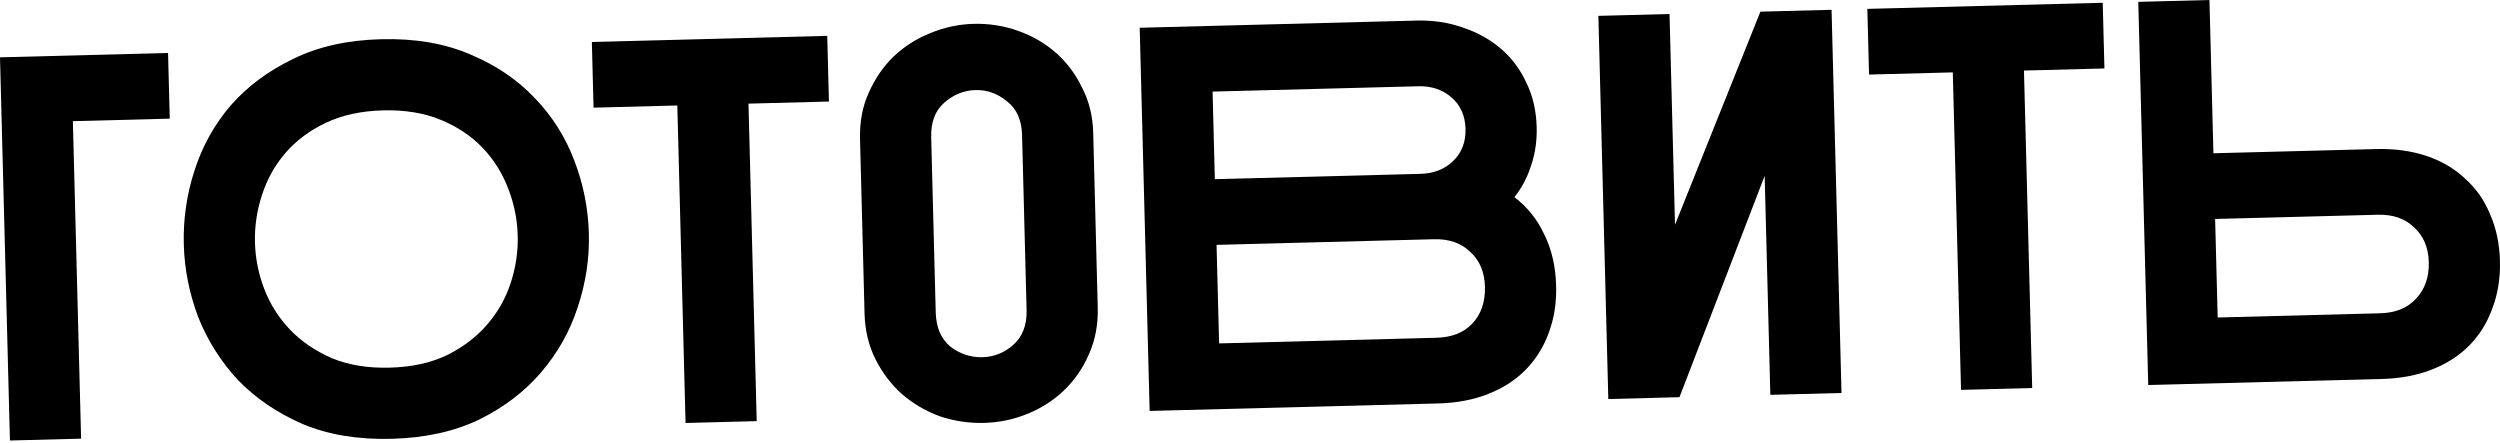 <?xml version="1.0" encoding="UTF-8"?> <svg xmlns="http://www.w3.org/2000/svg" width="830" height="147" viewBox="0 0 830 147" fill="none"> <path d="M0 19.031L55.794 17.584L56.359 39.392L24.192 40.227L26.927 145.634L3.301 146.247L0 19.031Z" fill="black"></path> <path d="M129.984 145.688C118.838 145.977 109.036 144.353 100.578 140.813C92.118 137.153 84.96 132.308 79.106 126.276C73.369 120.121 68.944 113.143 65.832 105.343C62.838 97.419 61.234 89.338 61.02 81.099C60.804 72.739 61.986 64.585 64.569 56.638C67.148 48.569 71.144 41.373 76.557 35.049C82.091 28.722 88.989 23.572 97.252 19.599C105.511 15.506 115.275 13.312 126.542 13.02C137.81 12.728 147.674 14.412 156.135 18.072C164.592 21.611 171.687 26.398 177.421 32.432C183.276 38.463 187.7 45.441 190.694 53.365C193.685 61.168 195.289 69.25 195.506 77.61C195.72 85.848 194.476 94.004 191.776 102.076C189.194 110.023 185.137 117.221 179.606 123.669C174.193 129.993 167.357 135.201 159.098 139.295C150.835 143.268 141.131 145.399 129.984 145.688ZM127.155 36.646C119.886 36.834 113.556 38.211 108.167 40.776C102.778 43.34 98.318 46.669 94.787 50.761C91.256 54.854 88.649 59.529 86.967 64.786C85.281 69.921 84.508 75.155 84.646 80.486C84.785 85.817 85.829 91.003 87.778 96.044C89.727 101.086 92.571 105.559 96.31 109.463C100.048 113.366 104.676 116.52 110.195 118.923C115.71 121.204 122.102 122.251 129.371 122.062C136.641 121.874 142.97 120.497 148.359 117.933C153.745 115.247 158.204 111.858 161.735 107.765C165.266 103.673 167.874 99.058 169.56 93.923C171.245 88.787 172.018 83.553 171.88 78.223C171.742 72.892 170.698 67.705 168.749 62.664C166.796 57.501 163.951 52.968 160.212 49.064C156.474 45.16 151.847 42.067 146.332 39.786C140.817 37.504 134.425 36.457 127.155 36.646Z" fill="black"></path> <path d="M196.497 13.933L274.644 11.906L275.209 33.714L248.494 34.407L251.229 139.815L227.603 140.428L224.868 35.02L197.062 35.742L196.497 13.933Z" fill="black"></path> <path d="M364.452 102.142C364.597 107.715 363.638 112.832 361.577 117.493C359.633 122.029 356.947 125.979 353.519 129.341C350.09 132.703 346.037 135.355 341.359 137.295C336.68 139.235 331.797 140.271 326.709 140.403C321.741 140.531 316.873 139.809 312.104 138.235C307.452 136.538 303.267 134.1 299.547 130.923C295.949 127.743 293 123.879 290.699 119.332C288.399 114.784 287.177 109.724 287.032 104.151L285.528 46.177C285.38 40.482 286.339 35.365 288.403 30.826C290.464 26.165 293.21 22.154 296.638 18.791C300.188 15.426 304.243 12.835 308.803 11.019C313.481 9.079 318.304 8.045 323.271 7.916C328.36 7.784 333.29 8.566 338.063 10.26C342.835 11.955 347.02 14.393 350.619 17.573C354.217 20.753 357.106 24.618 359.285 29.169C361.582 33.595 362.803 38.595 362.948 44.168L364.452 102.142ZM339.322 44.781C339.193 39.813 337.521 36.098 334.305 33.636C331.206 31.049 327.719 29.806 323.842 29.906C319.965 30.007 316.486 31.431 313.405 34.178C310.442 36.801 309.025 40.596 309.154 45.564L310.662 103.72C310.791 108.687 312.405 112.464 315.503 115.051C318.719 117.514 322.266 118.695 326.143 118.594C330.02 118.494 333.44 117.132 336.403 114.509C339.484 111.762 340.96 107.904 340.831 102.937L339.322 44.781Z" fill="black"></path> <path d="M378.383 9.214L470.342 6.828C475.794 6.687 480.906 7.464 485.678 9.158C490.448 10.732 494.63 13.048 498.225 16.107C501.82 19.166 504.646 22.912 506.7 27.345C508.876 31.774 510.035 36.715 510.177 42.167C510.296 46.771 509.679 51.03 508.326 54.945C507.094 58.857 505.245 62.36 502.779 65.455C507.107 68.737 510.428 72.895 512.741 77.927C515.172 82.834 516.471 88.499 516.637 94.92C516.785 100.615 515.951 105.85 514.135 110.625C512.437 115.276 509.875 119.344 506.45 122.827C503.142 126.187 499.028 128.839 494.108 130.786C489.188 132.732 483.638 133.785 477.459 133.945L381.683 136.43L378.383 9.214ZM402.574 30.41L403.329 59.488L471.662 57.715C476.024 57.602 479.624 56.175 482.463 53.434C485.301 50.693 486.664 47.142 486.551 42.78C486.438 38.418 484.893 34.942 481.916 32.352C478.939 29.762 475.269 28.524 470.908 28.637L402.574 30.41ZM476.893 112.137C481.982 112.005 485.942 110.447 488.774 107.464C491.725 104.357 493.134 100.258 493.002 95.17C492.876 90.323 491.261 86.486 488.157 83.657C485.17 80.703 481.133 79.292 476.044 79.424L403.895 81.296L404.743 114.009L476.893 112.137Z" fill="black"></path> <path d="M530.659 5.264L554.284 4.651L556.1 74.62L584.453 3.868L608.079 3.255L611.379 130.471L587.753 131.084L585.867 58.389L557.585 131.867L533.959 132.48L530.659 5.264Z" fill="black"></path> <path d="M619.958 2.947L698.105 0.919L698.671 22.728L671.956 23.421L674.69 128.828L651.065 129.441L648.33 24.034L620.524 24.755L619.958 2.947Z" fill="black"></path> <path d="M709.911 0.613L733.537 0L734.857 50.886L788.833 49.486C795.012 49.326 800.609 50.09 805.624 51.779C810.638 53.467 814.886 55.963 818.366 59.268C821.965 62.448 824.734 66.377 826.674 71.055C828.735 75.73 829.839 80.915 829.987 86.609C830.135 92.303 829.301 97.538 827.485 102.314C825.79 107.086 823.23 111.214 819.804 114.698C816.497 118.057 812.383 120.71 807.462 122.656C802.542 124.602 796.992 125.655 790.813 125.816L713.212 127.829L709.911 0.613ZM790.248 104.007C795.336 103.875 799.295 102.257 802.124 99.153C805.075 96.045 806.486 92.008 806.357 87.04C806.231 82.194 804.616 78.356 801.511 75.527C798.525 72.573 794.488 71.163 789.399 71.295L735.423 72.695L736.272 105.408L790.248 104.007Z" fill="black"></path> </svg> 
